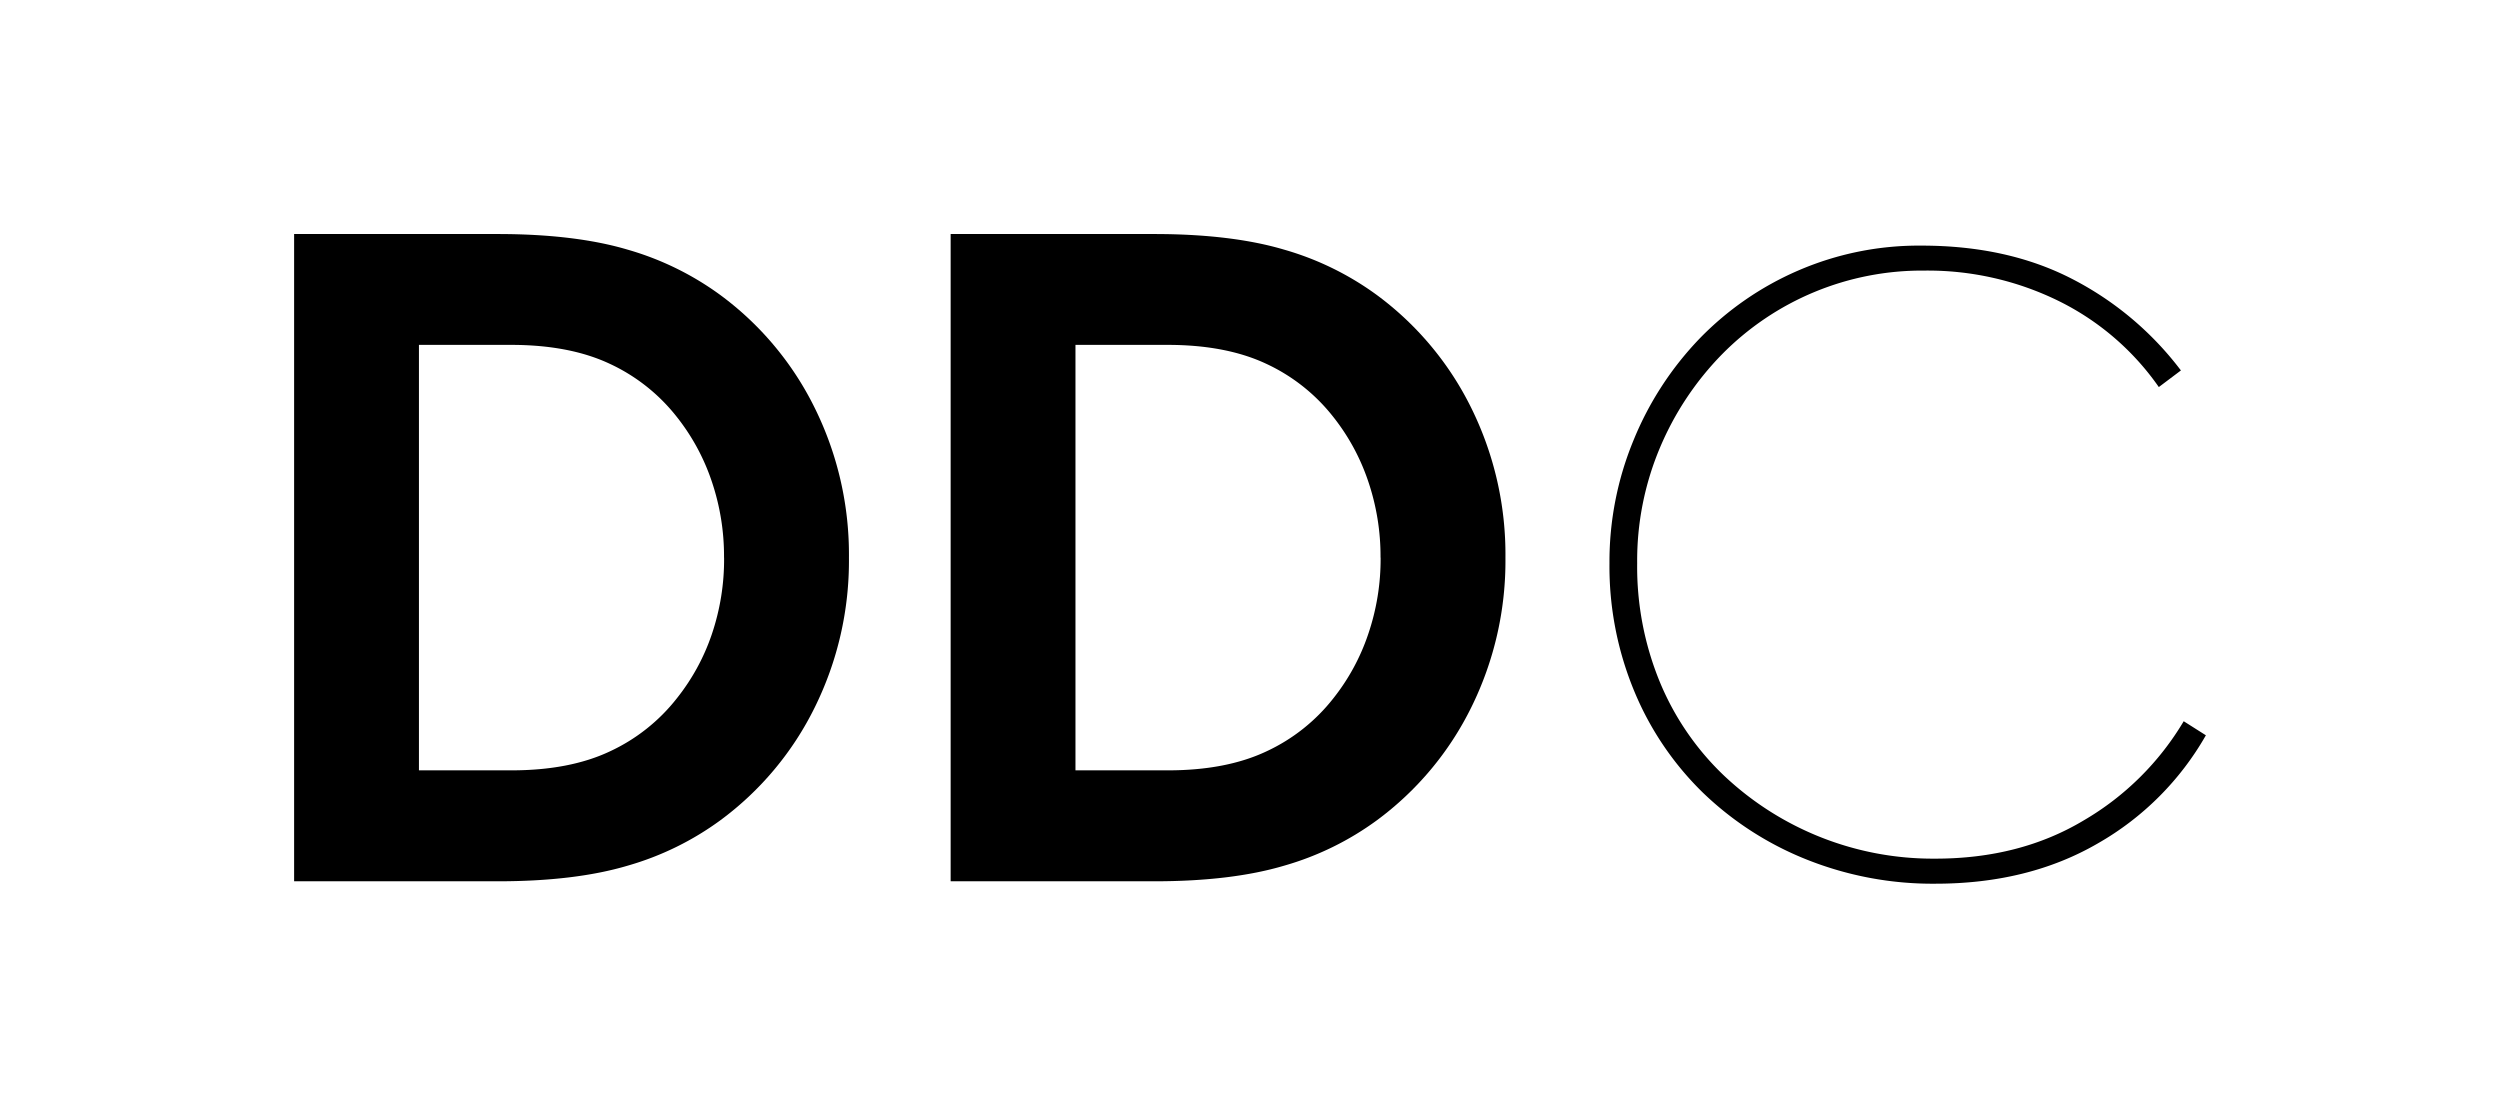 <svg id="Layer_1" data-name="Layer 1" xmlns="http://www.w3.org/2000/svg" viewBox="0 0 850 380"><path d="M169.17,79.57q26.4,0,44.33,5.34a100.1,100.1,0,0,1,31.43,15.41A105.57,105.57,0,0,1,277,138.68a112.35,112.35,0,0,1,11.64,50.93A112.35,112.35,0,0,1,277,240.54a105.54,105.54,0,0,1-32.07,38.35A99.67,99.67,0,0,1,213.5,294.3q-17.92,5.35-44.33,5.34H100V79.57Zm77,110a79.27,79.27,0,0,0-4.24-26.1,72.27,72.27,0,0,0-11.79-21.69,62.32,62.32,0,0,0-22.8-18.08q-13.67-6.43-33.48-6.44H142.44V261.92h31.44q19.81,0,33.48-6.45a62.12,62.12,0,0,0,22.8-18.08A72,72,0,0,0,242,215.7,79.17,79.17,0,0,0,246.19,189.61Z"/><path d="M392.38,79.57q26.42,0,44.33,5.34a100,100,0,0,1,31.44,15.41,105.77,105.77,0,0,1,32.07,38.36,112.35,112.35,0,0,1,11.63,50.93,112.35,112.35,0,0,1-11.63,50.93,105.74,105.74,0,0,1-32.07,38.35,99.62,99.62,0,0,1-31.44,15.41q-17.93,5.35-44.33,5.34H323.22V79.57Zm77,110a79.27,79.27,0,0,0-4.25-26.1,72.27,72.27,0,0,0-11.79-21.69,62.29,62.29,0,0,0-22.79-18.08q-13.68-6.43-33.48-6.44H365.66V261.92H397.1q19.8,0,33.48-6.45a62.08,62.08,0,0,0,22.79-18.08,72,72,0,0,0,11.79-21.69A79.17,79.17,0,0,0,469.41,189.61Z"/><path d="M750,250a98.37,98.37,0,0,1-36.78,36.78q-23.6,13.68-55.18,13.68a115.47,115.47,0,0,1-43.86-8.25,108.83,108.83,0,0,1-35.13-22.64,103.37,103.37,0,0,1-23.34-34.42,110.68,110.68,0,0,1-8.49-43.63,108.1,108.1,0,0,1,8.25-42,109.45,109.45,0,0,1,22.4-34.42A104.46,104.46,0,0,1,611.35,92a103.24,103.24,0,0,1,42-8.49q29.22,0,51.16,11.32a108.65,108.65,0,0,1,37,31.12L734,131.6a90,90,0,0,0-34-29.24A100.93,100.93,0,0,0,654.27,92a95.47,95.47,0,0,0-68.85,28.53,101.81,101.81,0,0,0-21,31.6,98.83,98.83,0,0,0-7.78,39.37,103,103,0,0,0,7.78,40.56,93,93,0,0,0,21.69,31.6A103.46,103.46,0,0,0,658,291.94q28.76,0,50.46-13a95.48,95.48,0,0,0,34-33.72Z"/></svg>